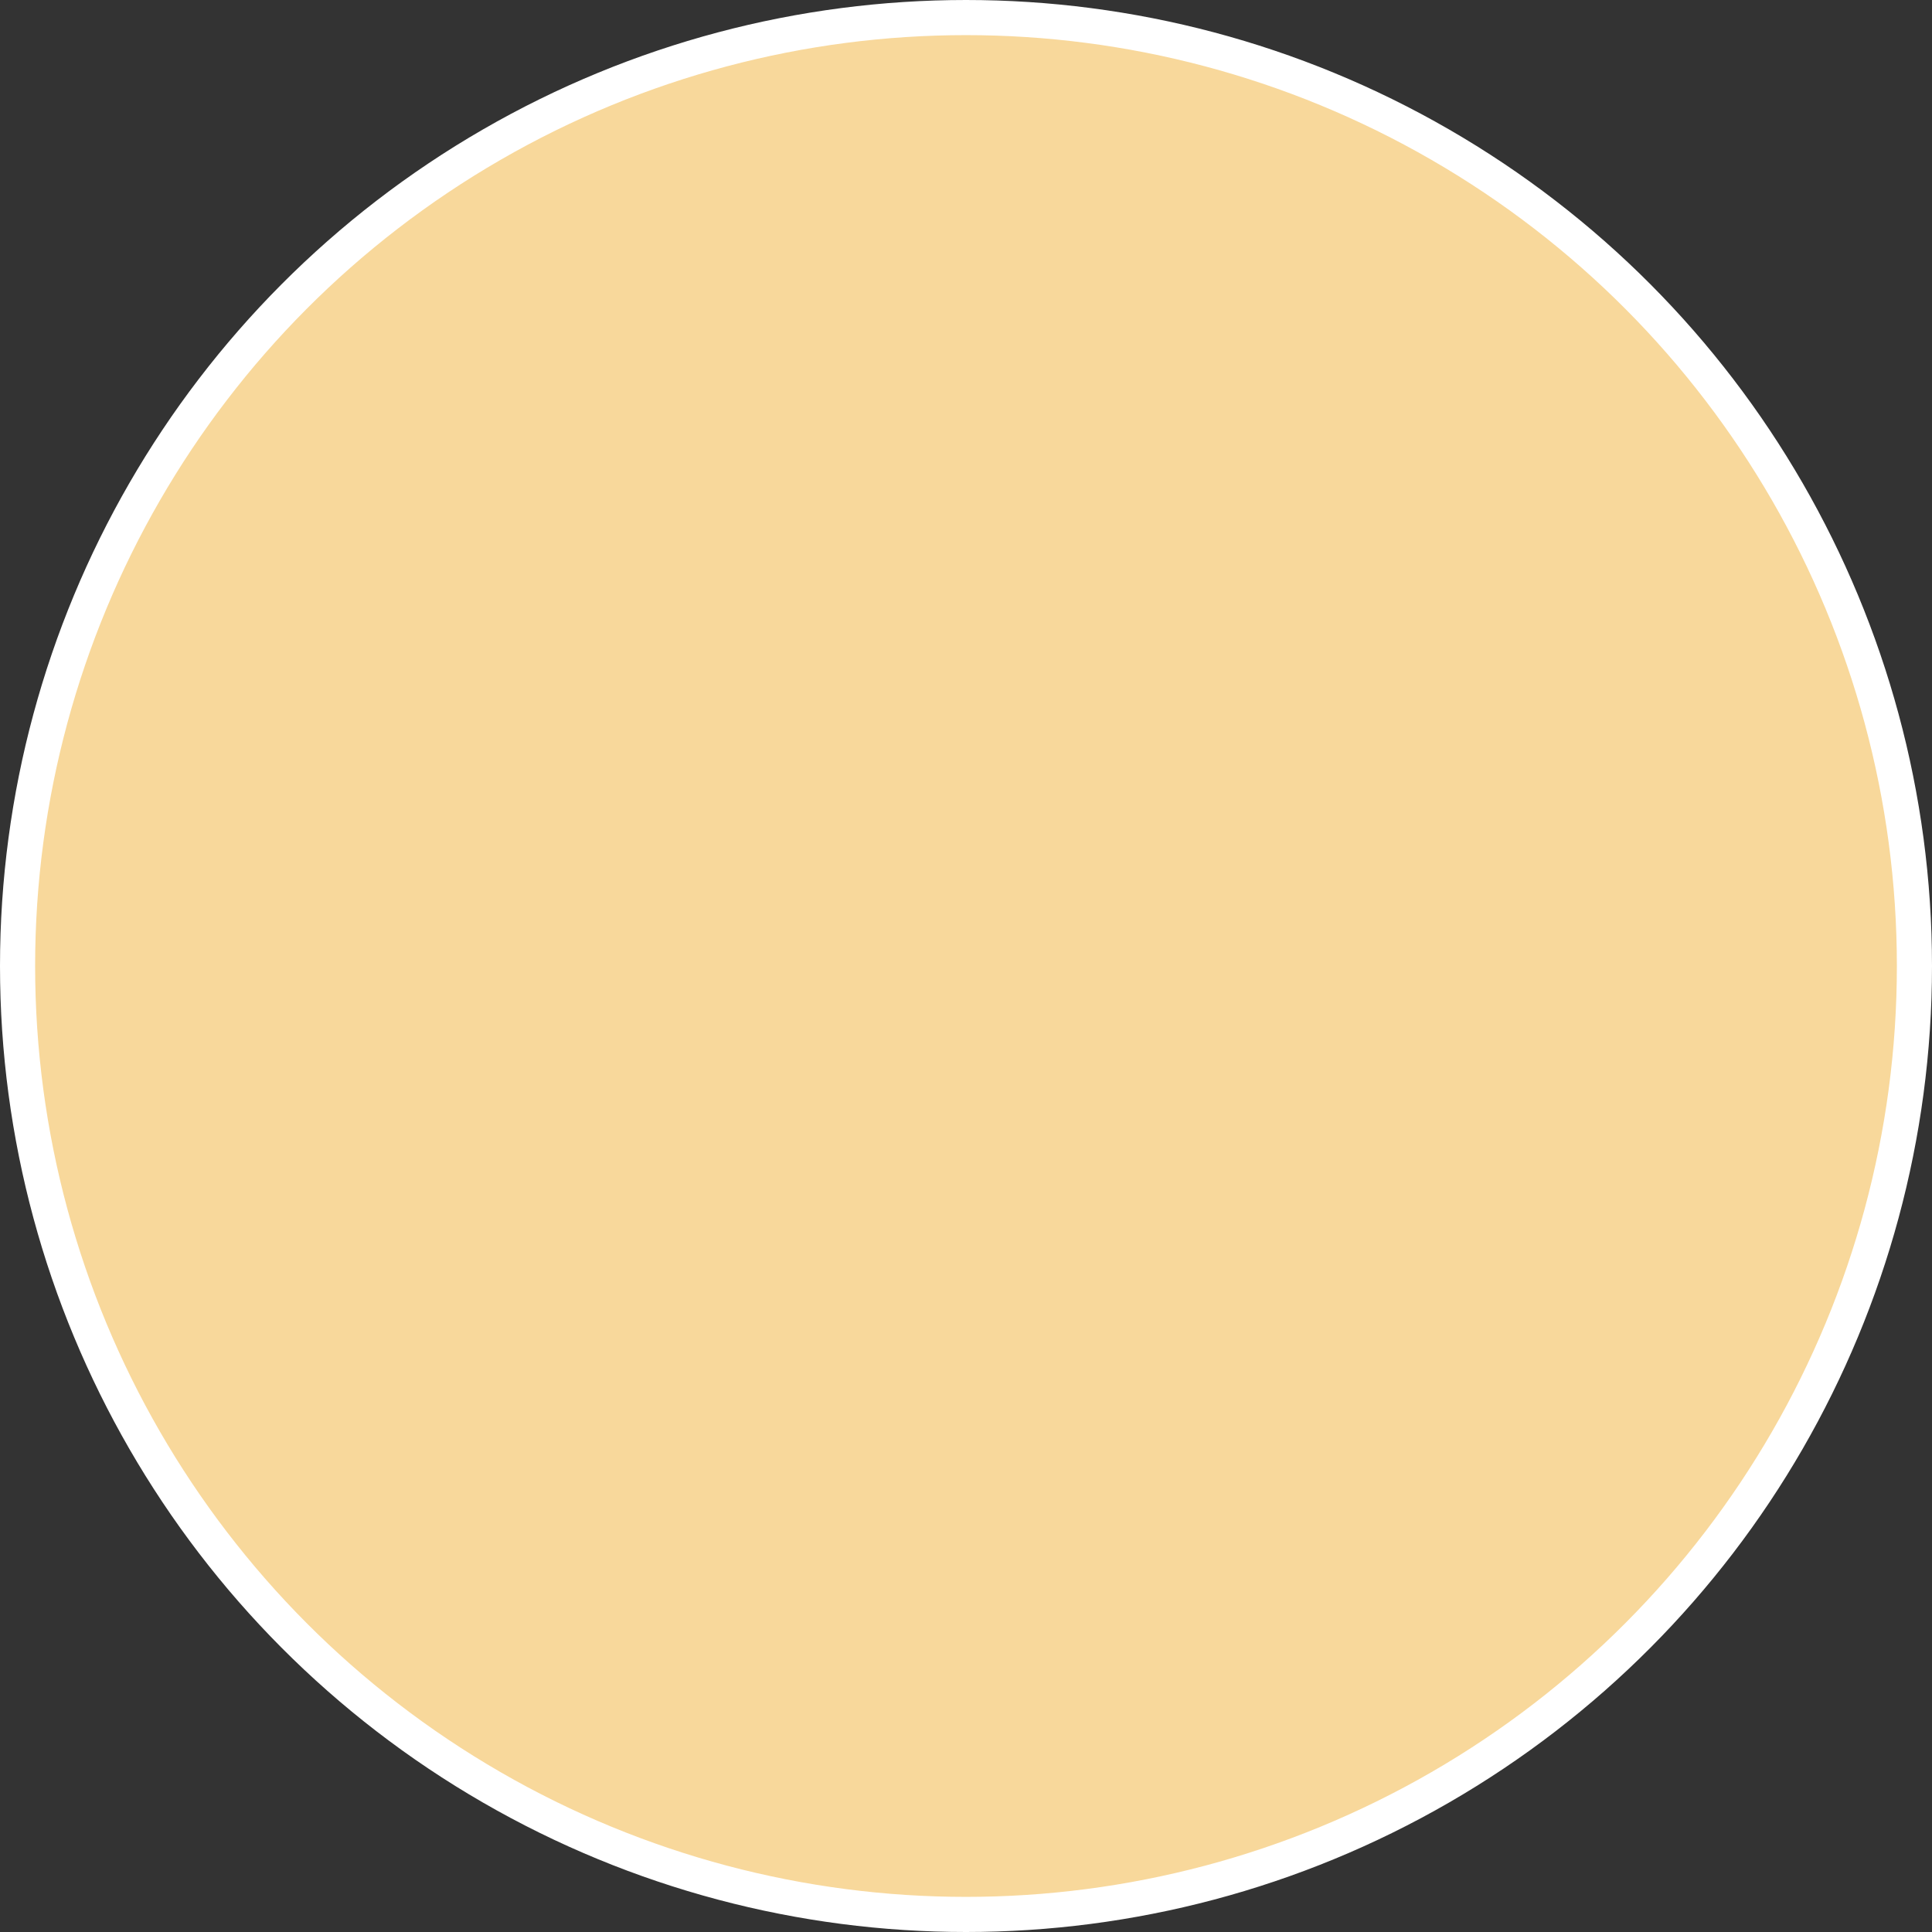 <svg xmlns="http://www.w3.org/2000/svg" width="110" height="110" fill="none"><rect width="100%" height="100%" fill="#333333" stroke="none"/><circle cx="54" cy="54" r="54" fill="#F8D89B" stroke="#fff" stroke-width="2" transform="matrix(1 0 0 -1 1 109)"/></svg>